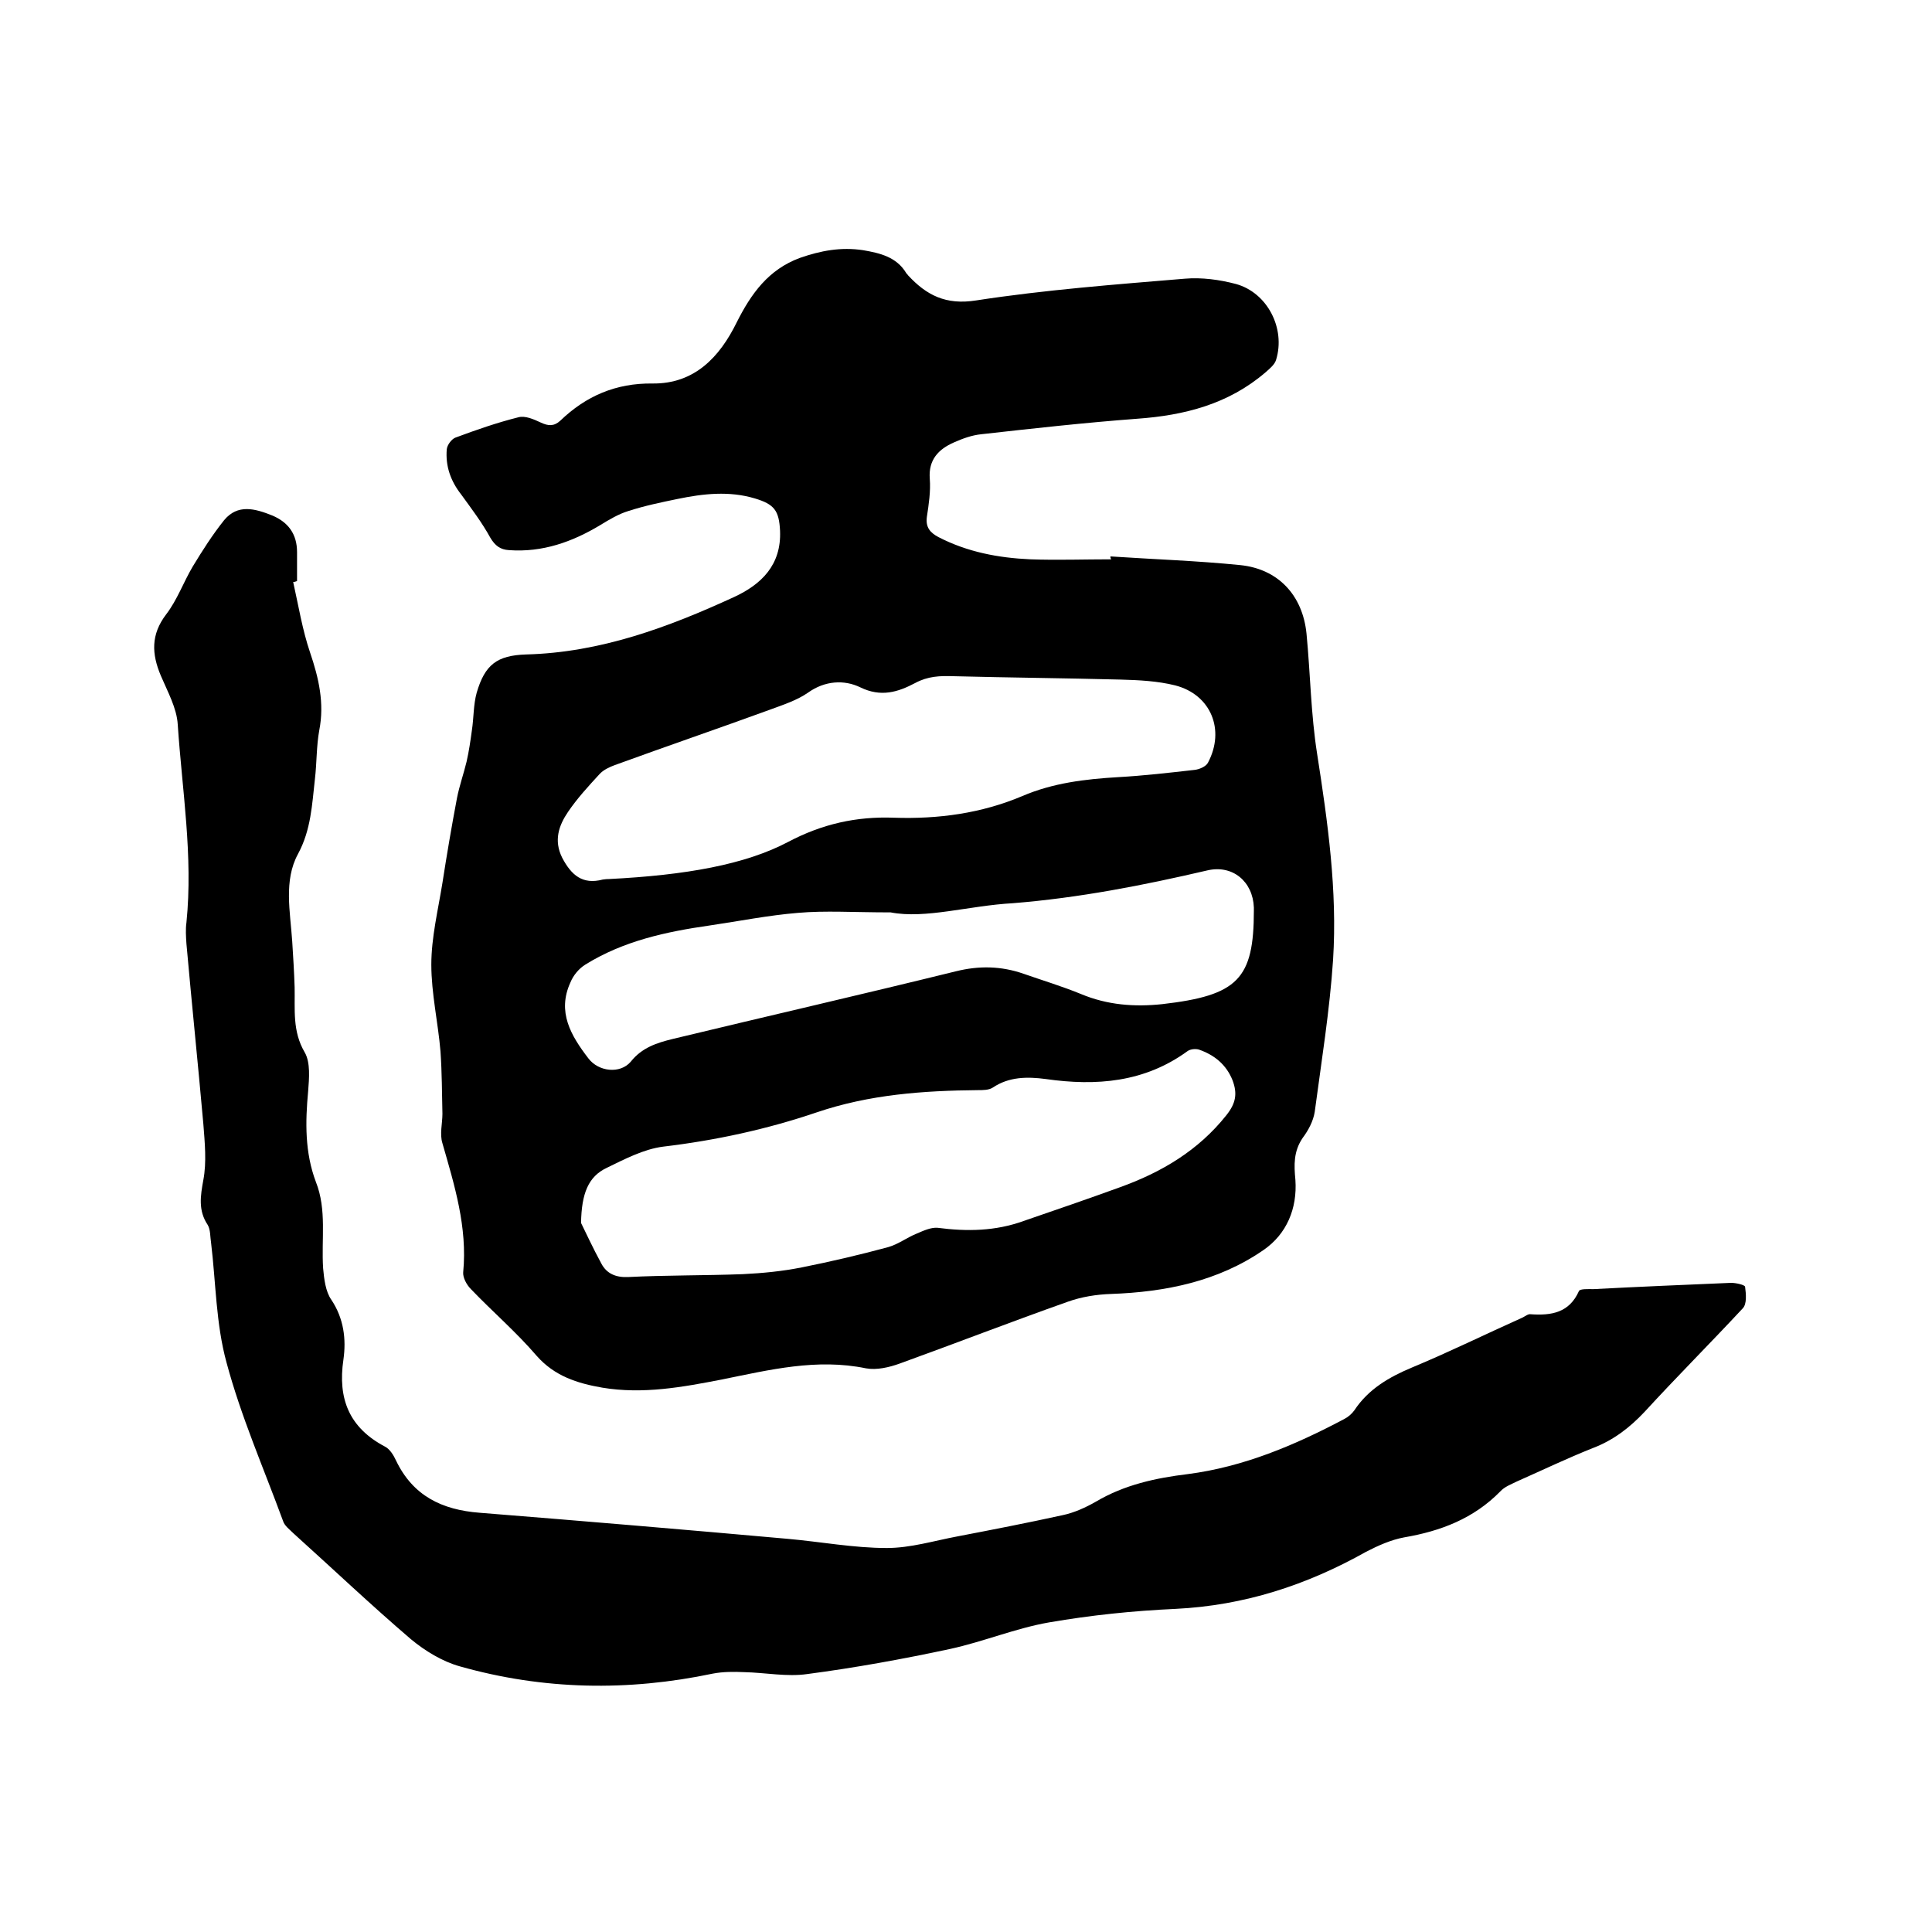 <svg enable-background="new 0 0 400 400" viewBox="0 0 400 400" xmlns="http://www.w3.org/2000/svg"><path d="m229.9 115.2c9 .6 18 .9 26.9 1.8 7.8.8 12.9 6.2 13.7 14.2.8 8.3.9 16.7 2.2 24.9 2.2 14.1 4.2 28.3 3.3 42.6-.7 10.5-2.4 21-3.8 31.5-.3 1.9-1.3 3.8-2.5 5.4-1.9 2.8-1.8 5.6-1.5 8.7.4 5.9-1.8 11.2-6.6 14.5-9.4 6.5-20.3 8.7-31.6 9.1-3 .1-6.1.6-8.9 1.6-11.6 4.1-23.2 8.6-34.8 12.8-2.2.8-4.8 1.4-7 1-10.2-2.1-19.9.3-29.8 2.3-8.2 1.6-16.4 3.1-24.8 1.7-5.2-.9-9.9-2.4-13.6-6.6-4.2-4.9-9.1-9.1-13.6-13.8-.9-.9-1.7-2.4-1.6-3.5.9-9.3-1.8-18-4.3-26.7-.6-1.9 0-4.1 0-6.1-.1-4.3-.1-8.6-.4-12.9-.5-6-1.9-12-1.9-18 0-5.6 1.4-11.3 2.3-16.9.9-5.8 1.9-11.7 3-17.5.5-2.6 1.4-5.1 2-7.6.5-2.2.8-4.3 1.1-6.5.4-2.6.3-5.3 1-7.8 1.7-5.8 4.2-7.7 10.2-7.9 15.4-.4 29.4-5.6 43.1-11.9 5.6-2.6 9.8-6.6 9.5-13.7-.2-4.2-1.2-5.5-5.2-6.7-5.3-1.6-10.7-1-16 .1-3.4.7-6.8 1.4-10.2 2.5-2 .6-4 1.8-5.8 2.9-5.8 3.5-12 5.7-18.9 5.2-1.8-.1-2.9-.9-3.9-2.6-1.7-3.1-3.9-6-6-8.9-2.2-2.8-3.3-5.9-3-9.4.1-.9 1-2.1 1.8-2.4 4.3-1.6 8.6-3.1 13-4.2 1.4-.4 3.2.4 4.7 1.1s2.7.8 4-.4c5.3-5.1 11.5-7.8 19.1-7.7 8.7.1 13.9-5.5 17.4-12.6 3-6 6.6-11 13.1-13.4 4.3-1.5 8.5-2.3 13.1-1.6 3.5.6 6.9 1.4 8.9 4.7.1.2.3.3.4.5 3.8 4.1 7.8 6.2 14.1 5.2 14.3-2.2 28.8-3.3 43.2-4.5 3.5-.3 7.2.2 10.6 1.1 6.5 1.8 10.3 9.2 8.3 15.7-.3 1-1.3 1.8-2.2 2.6-7.7 6.6-16.8 8.9-26.6 9.6-10.7.8-21.5 2-32.2 3.2-2 .2-3.9.9-5.7 1.7-3.2 1.4-5.3 3.6-5 7.5.2 2.6-.2 5.3-.6 7.9-.3 2.2.7 3.3 2.4 4.2 6 3.1 12.4 4.3 19 4.6 5.6.2 11.2 0 16.8 0-.2-.2-.2-.4-.2-.6zm-109.6 138c.9 1.8 2.4 5.1 4.2 8.4 1.1 2.1 3 2.9 5.5 2.8 7.9-.4 15.9-.3 23.8-.6 4.1-.2 8.2-.6 12.2-1.4 6-1.2 12-2.6 17.9-4.2 2.1-.6 3.9-2 5.9-2.8 1.4-.6 2.9-1.3 4.3-1.2 6.1.8 12 .7 17.8-1.4 6.7-2.3 13.4-4.6 20-7 8.6-3.1 16.2-7.6 22-14.9 2-2.5 2.3-4.5 1.3-7.2-1.3-3.3-3.8-5.3-7-6.4-.7-.2-1.7-.1-2.3.3-8.9 6.5-18.9 7.3-29.4 5.8-3.8-.5-7.6-.5-11 1.8-.8.5-2 .5-3 .5-11.3.1-22.5.9-33.4 4.6-10.3 3.5-20.9 5.8-31.8 7.1-4 .5-8 2.6-11.7 4.4-3.8 1.8-5.2 5.3-5.3 11.4zm5.7-71.2c16-.8 28.3-3 37.2-7.7 7-3.7 14.1-5.3 21.9-5 9.2.3 18.1-.9 26.6-4.5 6.3-2.7 13-3.5 19.8-3.9 5.3-.3 10.5-.9 15.8-1.5 1-.1 2.4-.7 2.8-1.5 3.6-6.8.6-14.1-6.8-16-3.6-.9-7.5-1.1-11.3-1.2-11.5-.3-23-.4-34.6-.7-2.8-.1-5.3 0-7.9 1.4-3.6 1.9-7.1 3-11.4.9-3.3-1.6-7.3-1.4-10.8 1.1-2.3 1.6-5.1 2.5-7.8 3.5-10.7 3.9-21.5 7.6-32.2 11.5-1.1.4-2.4 1-3.2 1.9-2.3 2.5-4.6 5-6.5 7.8s-3 5.9-1.2 9.5c1.9 3.6 4.2 5.6 8.4 4.5.6-.1 1-.1 1.2-.1zm58.4 6.9c-7.8 0-13.5-.4-19.2.1-6.1.5-12.1 1.7-18.2 2.6-9.1 1.3-17.9 3.2-25.8 8.1-1.3.8-2.5 2.2-3.1 3.7-2.8 6.1.1 11 3.7 15.7 2.1 2.8 6.6 3.3 8.8.7 2.3-2.9 5.4-3.9 8.7-4.7 19.5-4.7 39.1-9.2 58.6-14 4.8-1.2 9.4-1.1 14 .5 4 1.4 8 2.6 11.9 4.2 5.5 2.3 11.1 2.7 16.8 2.1 15.7-1.8 19-5.2 19-19.4 0-.2 0-.4 0-.6-.2-5.4-4.4-8.9-9.6-7.7-13.3 3.1-26.6 5.7-40.3 6.8-9.1.5-18.1 3.3-25.3 1.9z"/><path d="m60.7 120.5c1.1 4.9 1.9 9.9 3.5 14.6 1.8 5.3 3 10.5 1.9 16.1-.6 3.3-.5 6.7-.9 10.1-.6 5.3-.8 10.5-3.5 15.5-3 5.5-1.6 12-1.2 18.1.2 3.2.4 6.3.5 9.5.1 4.6-.5 9.1 2.1 13.5 1.2 2.1.9 5.4.7 8-.6 6.4-.7 12.7 1.6 18.8 2.3 5.8 1.1 11.9 1.5 17.9.2 2.2.5 4.8 1.7 6.5 2.6 3.9 3.1 8.2 2.5 12.4-1.2 8.1 1.2 14.1 8.6 18 1 .5 1.8 1.8 2.3 2.9 3.5 7.3 9.5 10.2 17.3 10.8 21.3 1.7 42.6 3.5 63.8 5.4 6.8.6 13.7 1.9 20.5 1.9 4.9 0 9.8-1.5 14.6-2.4 7.3-1.4 14.5-2.8 21.8-4.4 2.4-.5 4.8-1.6 6.9-2.8 5.9-3.5 12.4-4.9 19-5.7 11.6-1.5 22.2-6 32.4-11.4.8-.4 1.6-1.1 2.1-1.8 2.9-4.4 7.2-6.9 12-8.9 7.7-3.2 15.2-6.9 22.8-10.3.6-.3 1.2-.8 1.7-.7 4.3.3 8-.3 10-4.8.2-.5 2-.4 3-.4 9.5-.5 19-.9 28.5-1.3 1 0 2.8.4 2.9.8.2 1.5.4 3.6-.5 4.5-6.7 7.2-13.7 14.2-20.3 21.4-3.1 3.3-6.5 5.9-10.7 7.5-5.3 2.1-10.5 4.6-15.7 6.9-1.2.6-2.6 1.1-3.5 2.1-5.5 5.6-12.3 8.2-19.9 9.5-2.7.5-5.4 1.7-7.9 3-12.3 6.9-25.2 11.1-39.4 11.8-8.8.4-17.5 1.3-26.2 2.8-6.9 1.2-13.6 4-20.5 5.5-9.8 2.1-19.7 3.9-29.6 5.2-4.2.6-8.6-.3-13-.4-2.2-.1-4.4-.1-6.5.3-17.6 3.7-35.1 3.4-52.4-1.5-3.6-1-7.2-3.2-10.1-5.6-8.3-7.1-16.2-14.6-24.3-21.9-.8-.8-1.9-1.6-2.2-2.6-4-10.9-8.7-21.6-11.7-32.8-2.2-8-2.2-16.5-3.2-24.8-.2-1.2-.1-2.7-.7-3.7-2-3-1.5-6-.9-9.3.7-3.7.3-7.7 0-11.6-1.1-12.4-2.4-24.9-3.5-37.3-.1-1.5-.2-3 0-4.4 1.4-13.8-.9-27.4-1.8-41-.2-3.4-2.1-6.8-3.5-10.1-1.9-4.5-2.1-8.5 1.1-12.7 2.3-3 3.6-6.7 5.5-9.9 2-3.3 4.1-6.6 6.5-9.6 2.8-3.4 6.4-2.4 9.9-1 3.4 1.4 5.2 3.9 5.2 7.6v6c-.3.1-.5.2-.8.2z"/></svg>